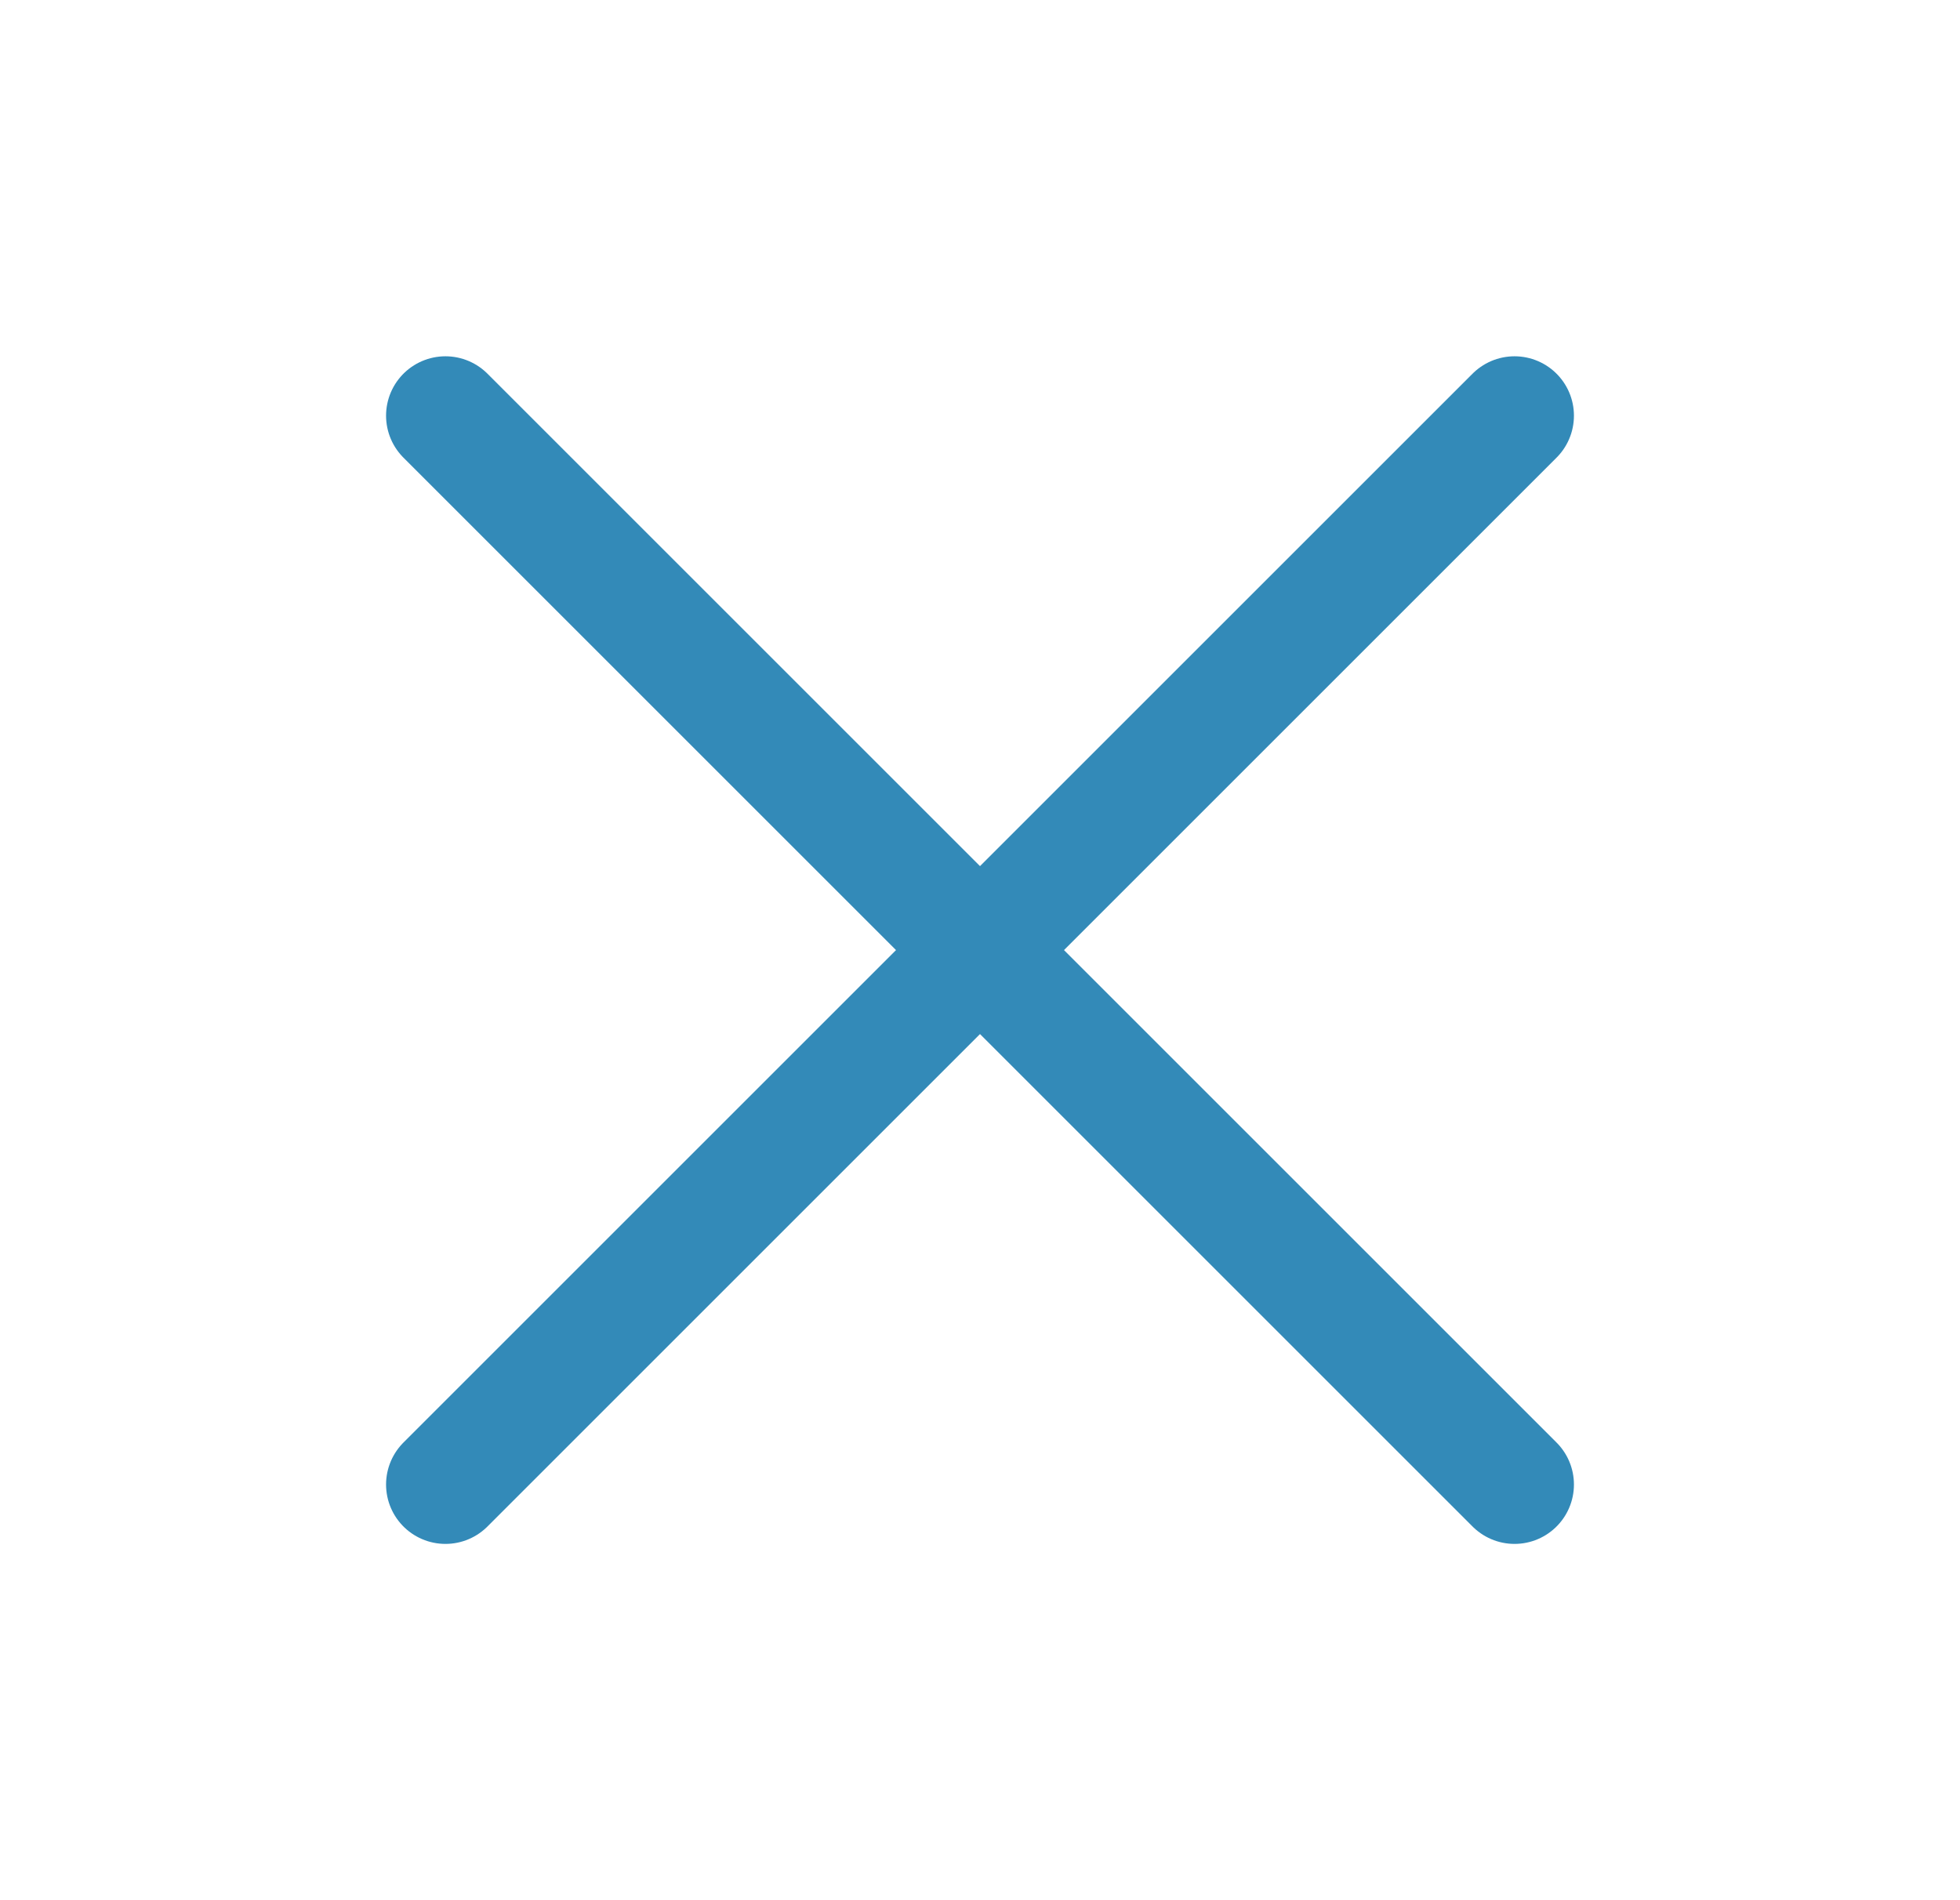 <svg width="33" height="32" viewBox="0 0 33 32" fill="none" xmlns="http://www.w3.org/2000/svg">
<path d="M25.5 7L7.5 25" stroke="#338AB8" stroke-width="2" stroke-linecap="round" stroke-linejoin="round"/>
<path d="M25.5 25L7.5 7" stroke="#338AB8" stroke-width="2" stroke-linecap="round" stroke-linejoin="round"/>
</svg>
